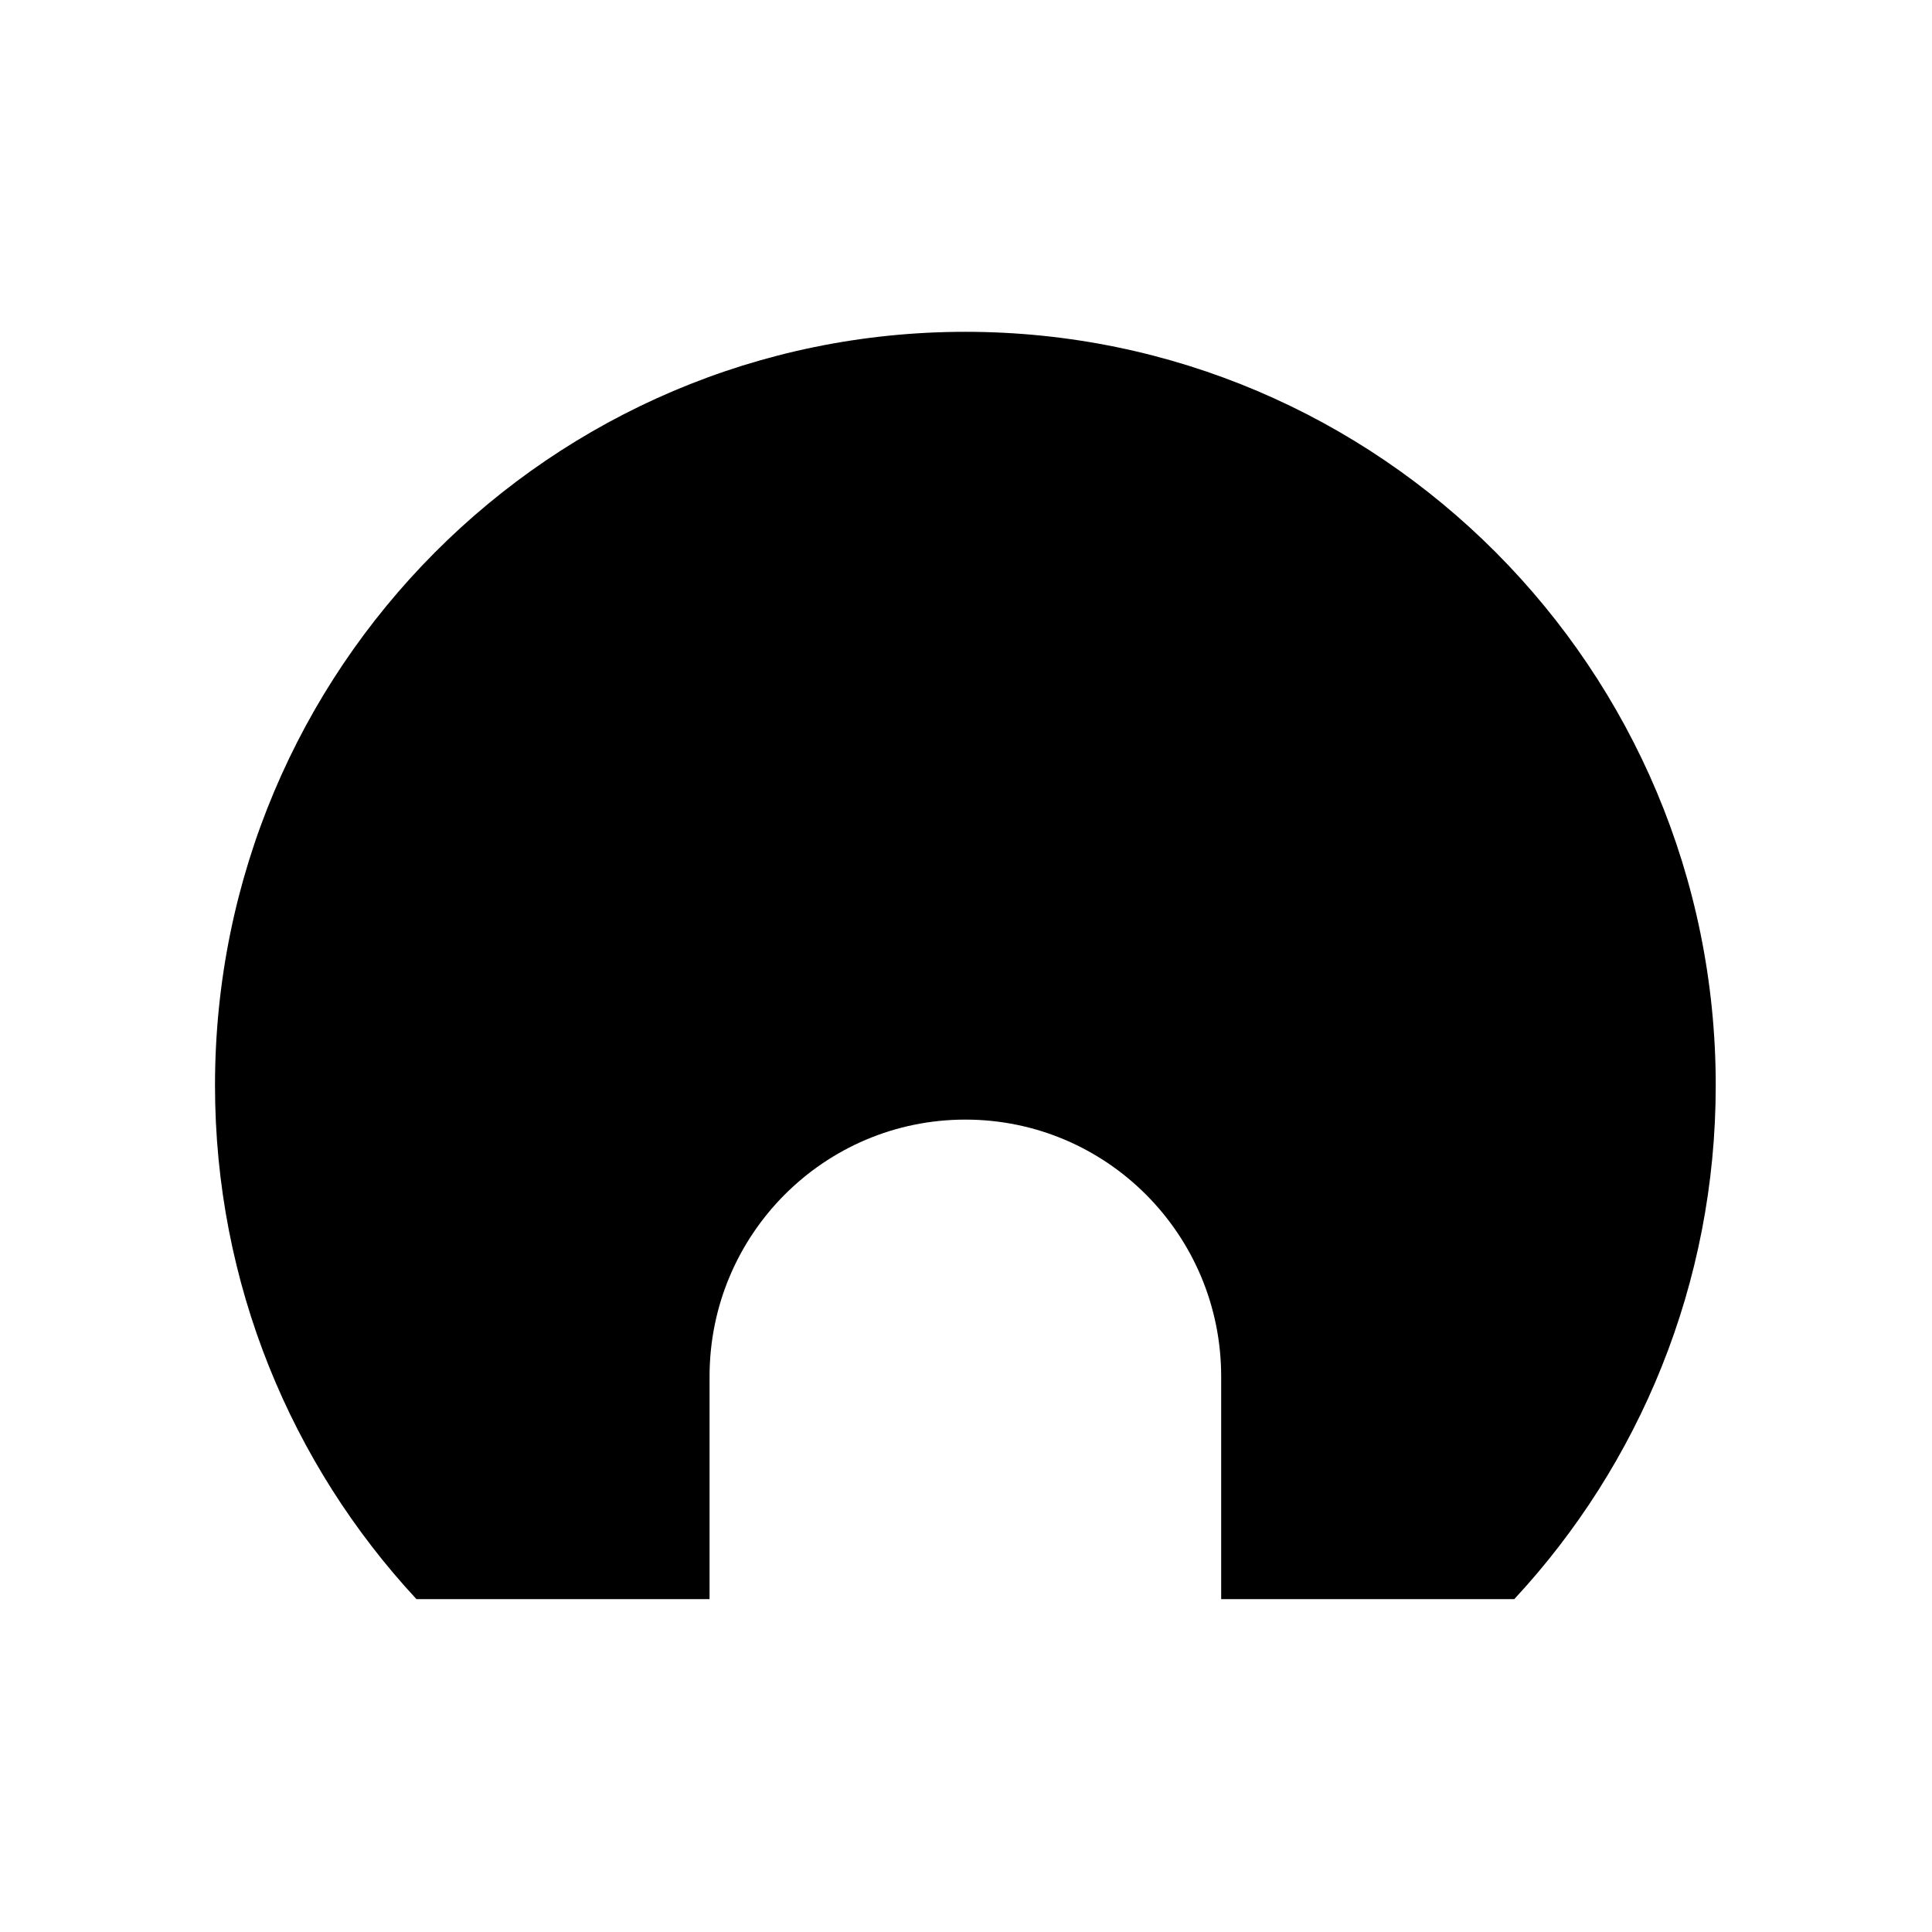 <?xml version="1.0" encoding="UTF-8" standalone="no"?>
<!DOCTYPE svg PUBLIC "-//W3C//DTD SVG 1.1//EN" "http://www.w3.org/Graphics/SVG/1.1/DTD/svg11.dtd">
<svg width="100%" height="100%" viewBox="0 0 700 700" version="1.1" xmlns="http://www.w3.org/2000/svg" xmlns:xlink="http://www.w3.org/1999/xlink" xml:space="preserve" xmlns:serif="http://www.serif.com/" style="fill-rule:evenodd;clip-rule:evenodd;stroke-linejoin:round;stroke-miterlimit:2;">
    <g transform="matrix(0.531,0,0,0.531,77.9,120.15)">
        <path d="M337.452,864.864L137.458,864.864C52.18,773.022 0,649.78 0,514.299C0,230.334 229.23,0.135 512,0.135C794.77,0.135 1024,230.334 1024,514.299C1024,649.78 971.82,773.022 886.542,864.864L686.543,864.864L686.543,712.953C686.543,616.146 608.396,537.67 511.998,537.67C415.599,537.67 337.452,616.146 337.452,712.953L337.452,864.864Z"/>
    </g>
</svg>
